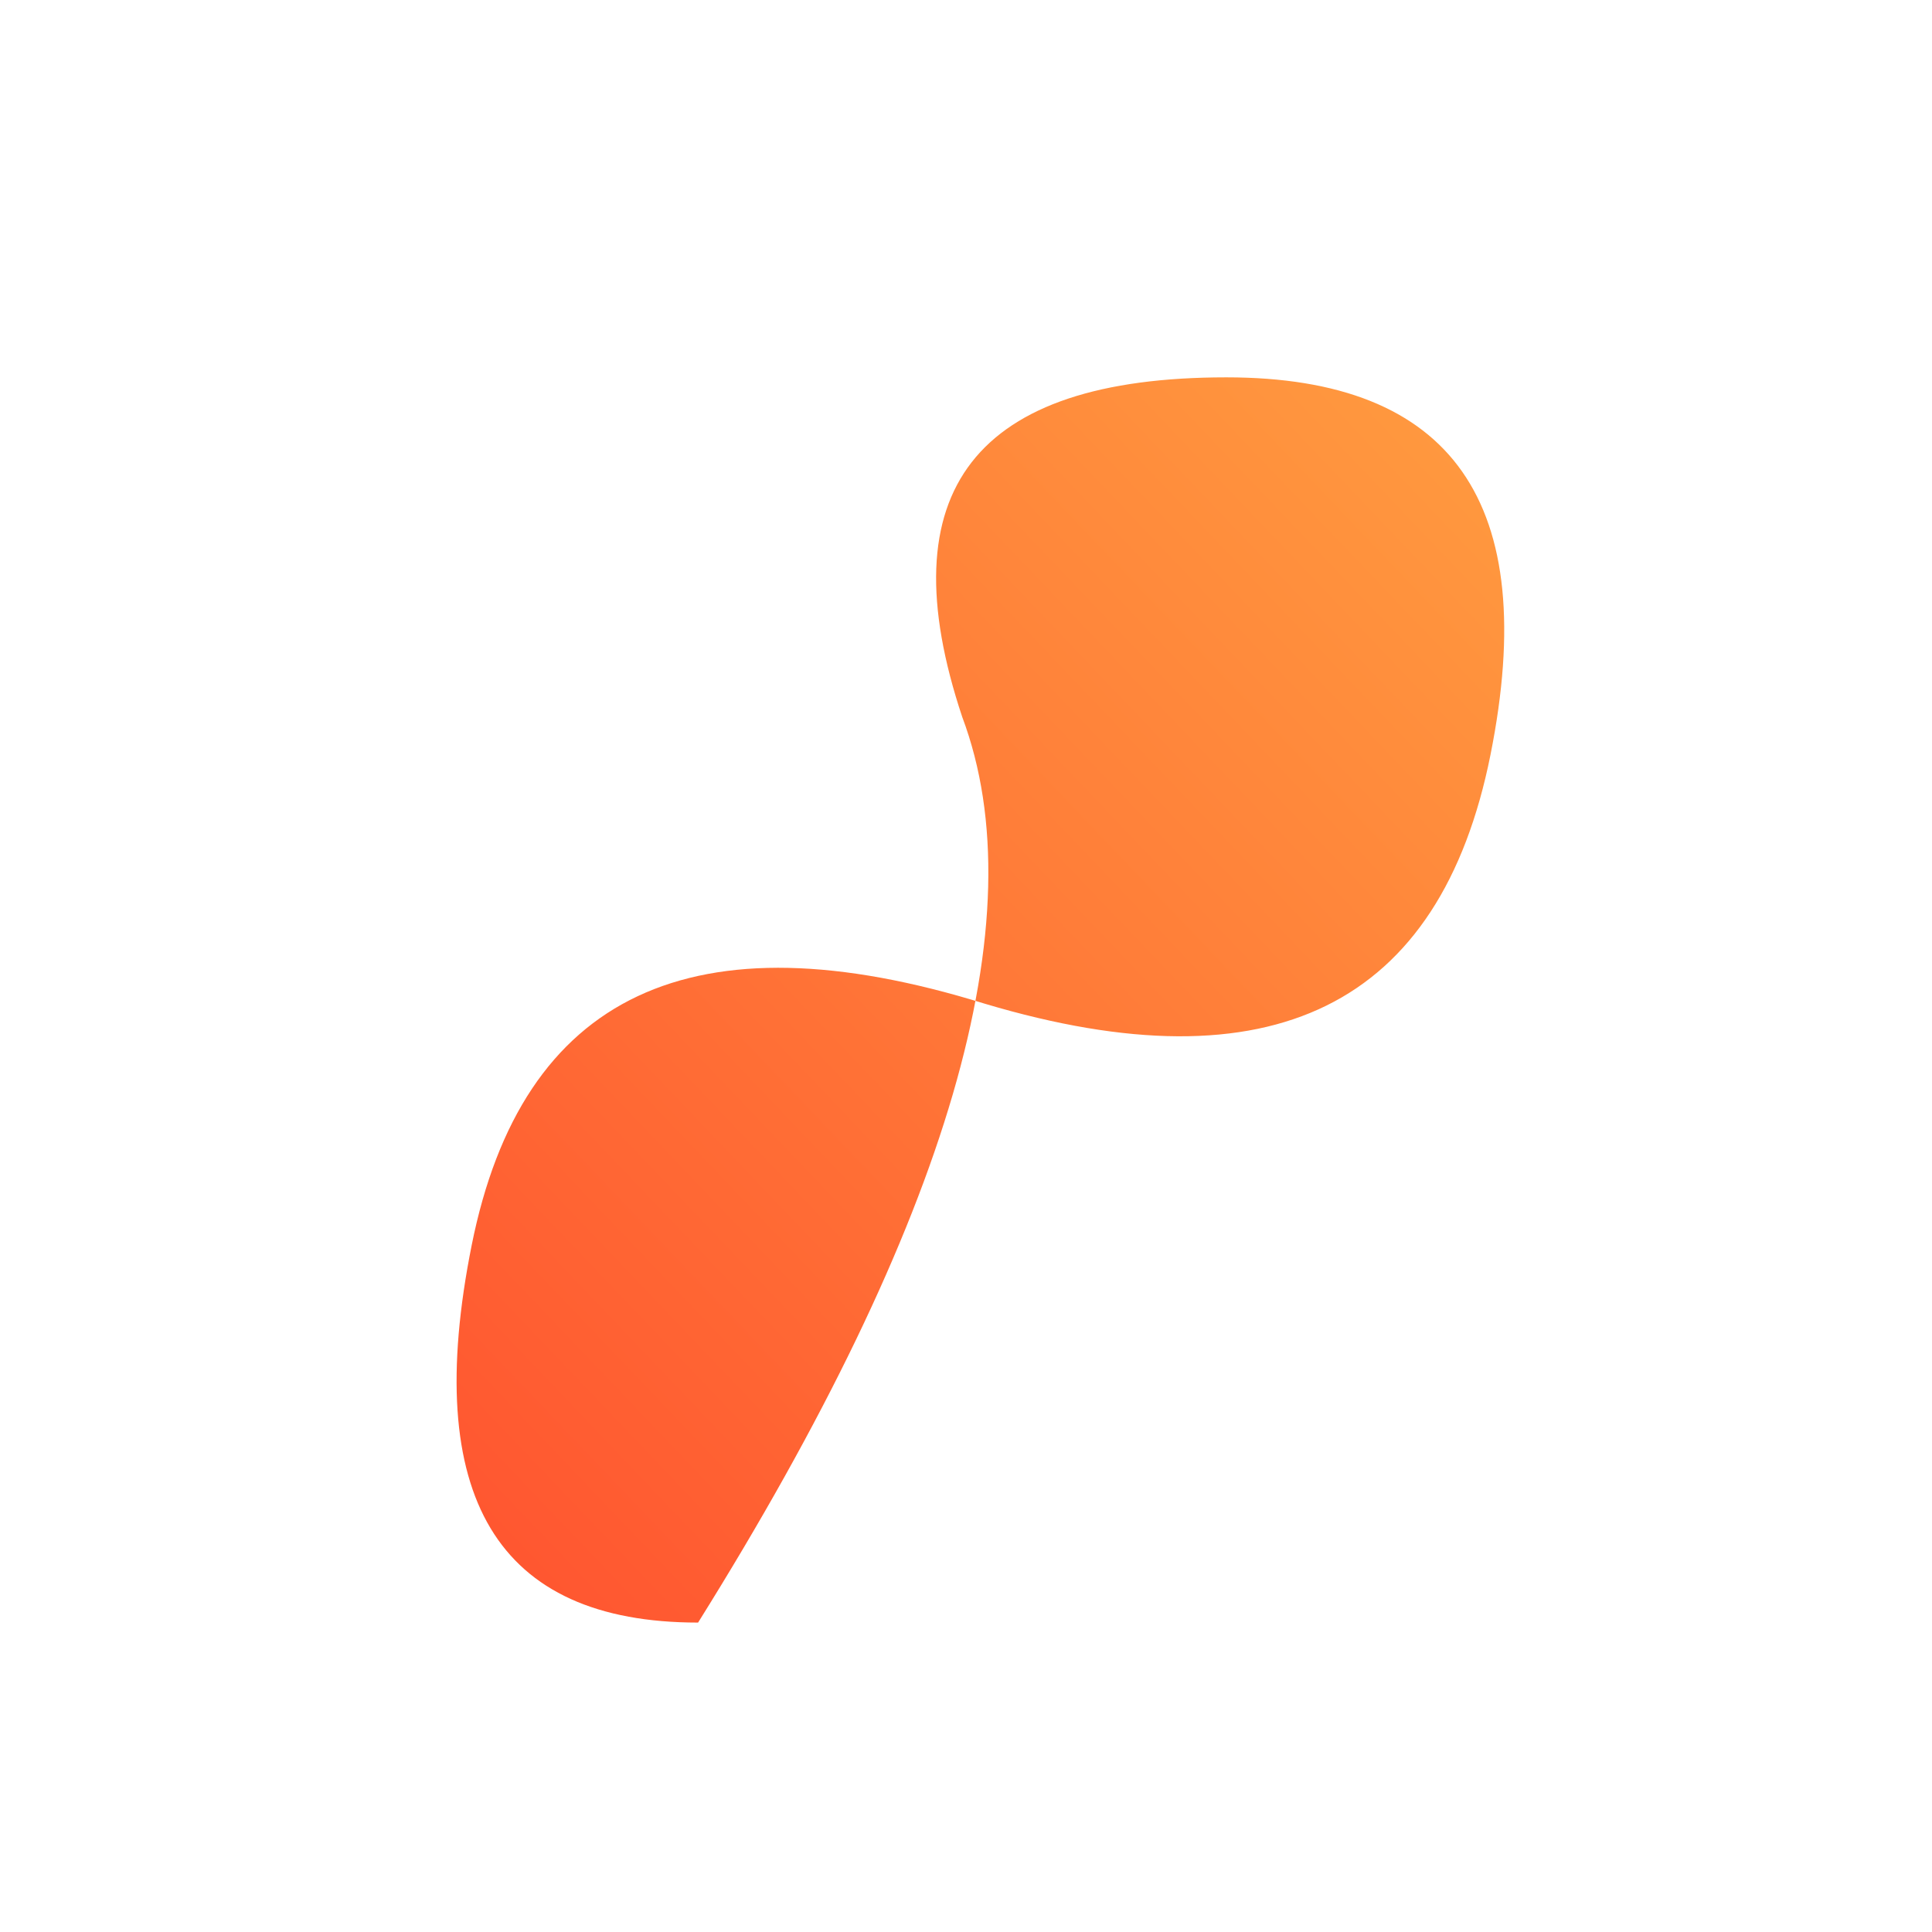 <svg width="512" height="512" viewBox="0 0 512 512" xmlns="http://www.w3.org/2000/svg">
  <defs>
    <linearGradient id="flameGrad" x1="0%" y1="100%" x2="100%" y2="0%">
      <stop offset="0%" style="stop-color:#FF512F;stop-opacity:1" /> <stop offset="100%" style="stop-color:#FF9E40;stop-opacity:1" /> </linearGradient>

    <filter id="softShadow" x="-20%" y="-20%" width="140%" height="140%">
      <feGaussianBlur in="SourceAlpha" stdDeviation="10" />
      <feOffset dx="5" dy="10" result="offsetblur" />
      <feComponentTransfer>
        <feFuncA type="linear" slope="0.3" />
      </feComponentTransfer>
      <feMerge>
        <feMergeNode />
        <feMergeNode in="SourceGraphic" />
      </feMerge>
    </filter>
  </defs>

  <g filter="url(#softShadow)">
    <path 
      d="M180,420 
         Q100,420 120,320 
         Q140,220 256,256 
         Q370,290 390,190 
         Q410,90 320,90 
         Q220,90 250,180
         Q280,260 180,420 Z" 
      fill="url(#flameGrad)" 
    />
    <path d="M256,256 Q300,280 320,190" fill="none" stroke="white" stroke-width="0" opacity="0.5"/> 
  </g>
</svg>